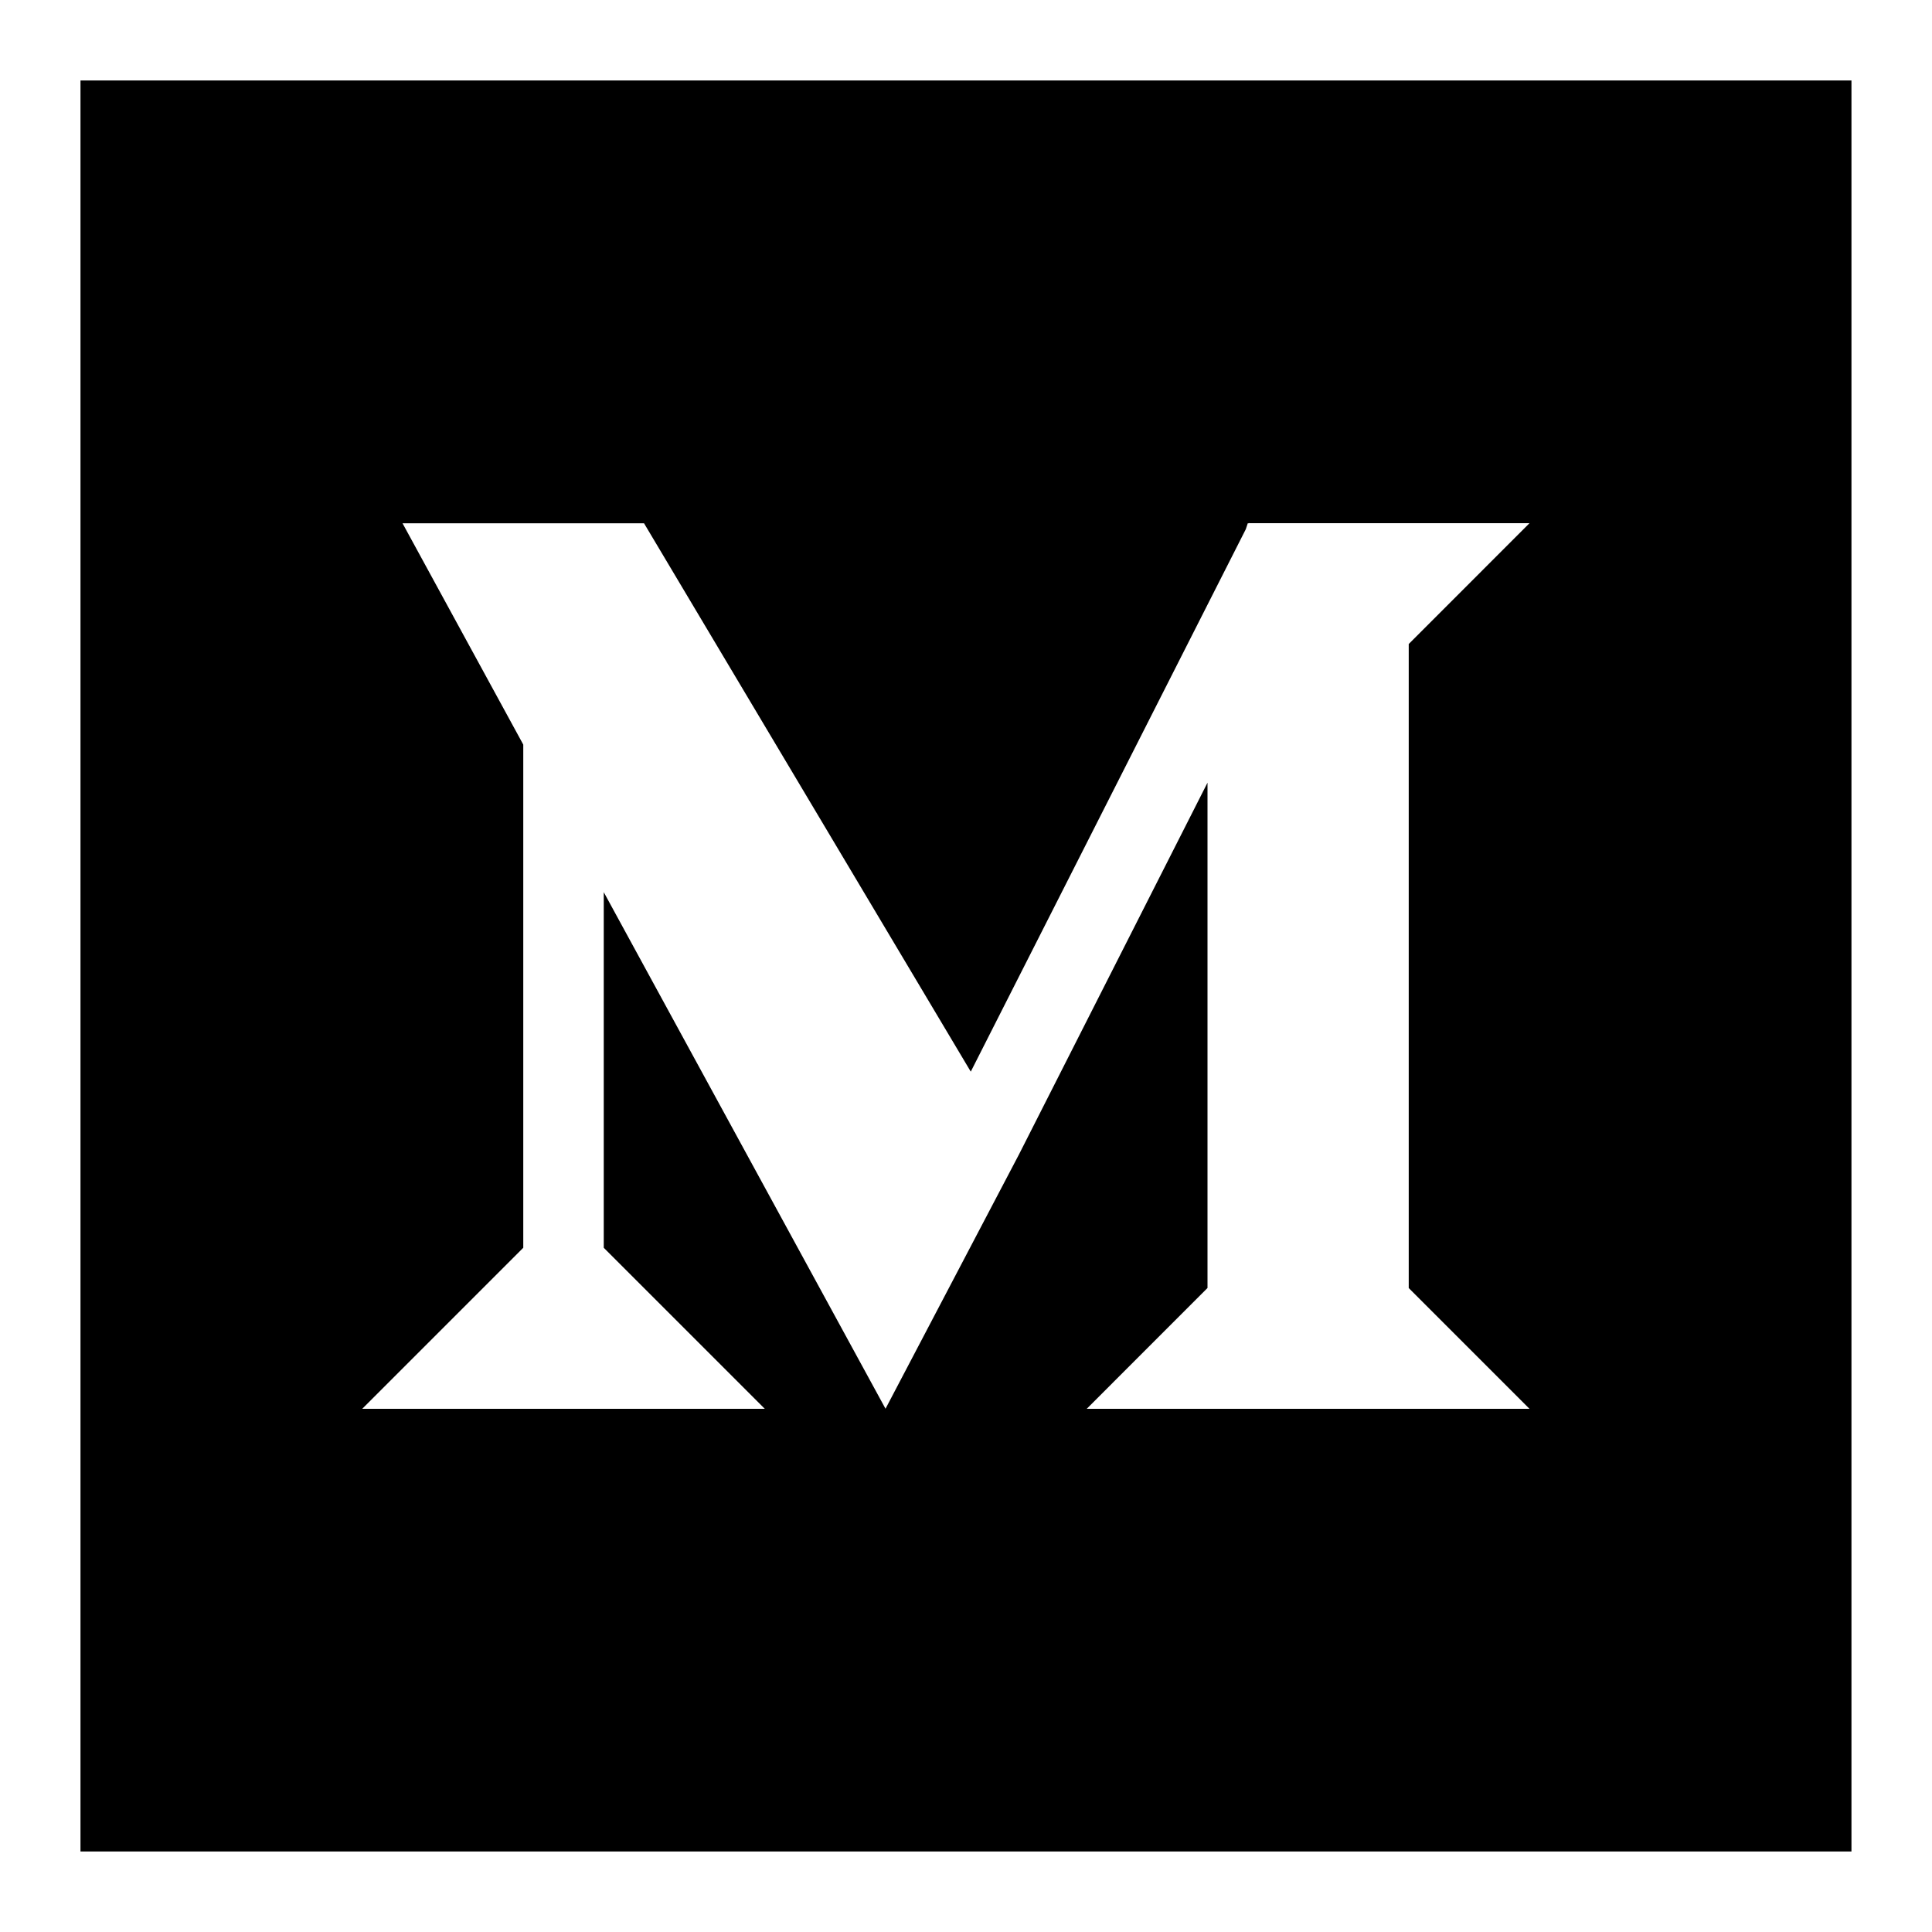 <svg xmlns="http://www.w3.org/2000/svg" fill="none" viewBox="0 0 32 32" id="Medium-Logo-2--Streamline-Logos" height="32" width="32">
  <desc>
    Medium Logo 2 Streamline Icon: https://streamlinehq.com
  </desc>
  <path fill="#000000" fill-rule="evenodd" d="M1.333 1.333h29.333v29.333H1.333V1.333Zm19.363 7.333H25.333L23.333 10.667v10.667l2 2h-7.333L20 21.333V12.964l-3.124 6.16L14.667 23.333l-4.667 -8.556V20.667l2.667 2.667h-6.667l2.667 -2.667V12.333L6.667 8.667h4l5.412 9.083 4.555 -8.984 0.033 -0.099h0.017l0.003 -0.005 0.009 0.005Z" clip-rule="evenodd" stroke-width="1.333"></path>
</svg>